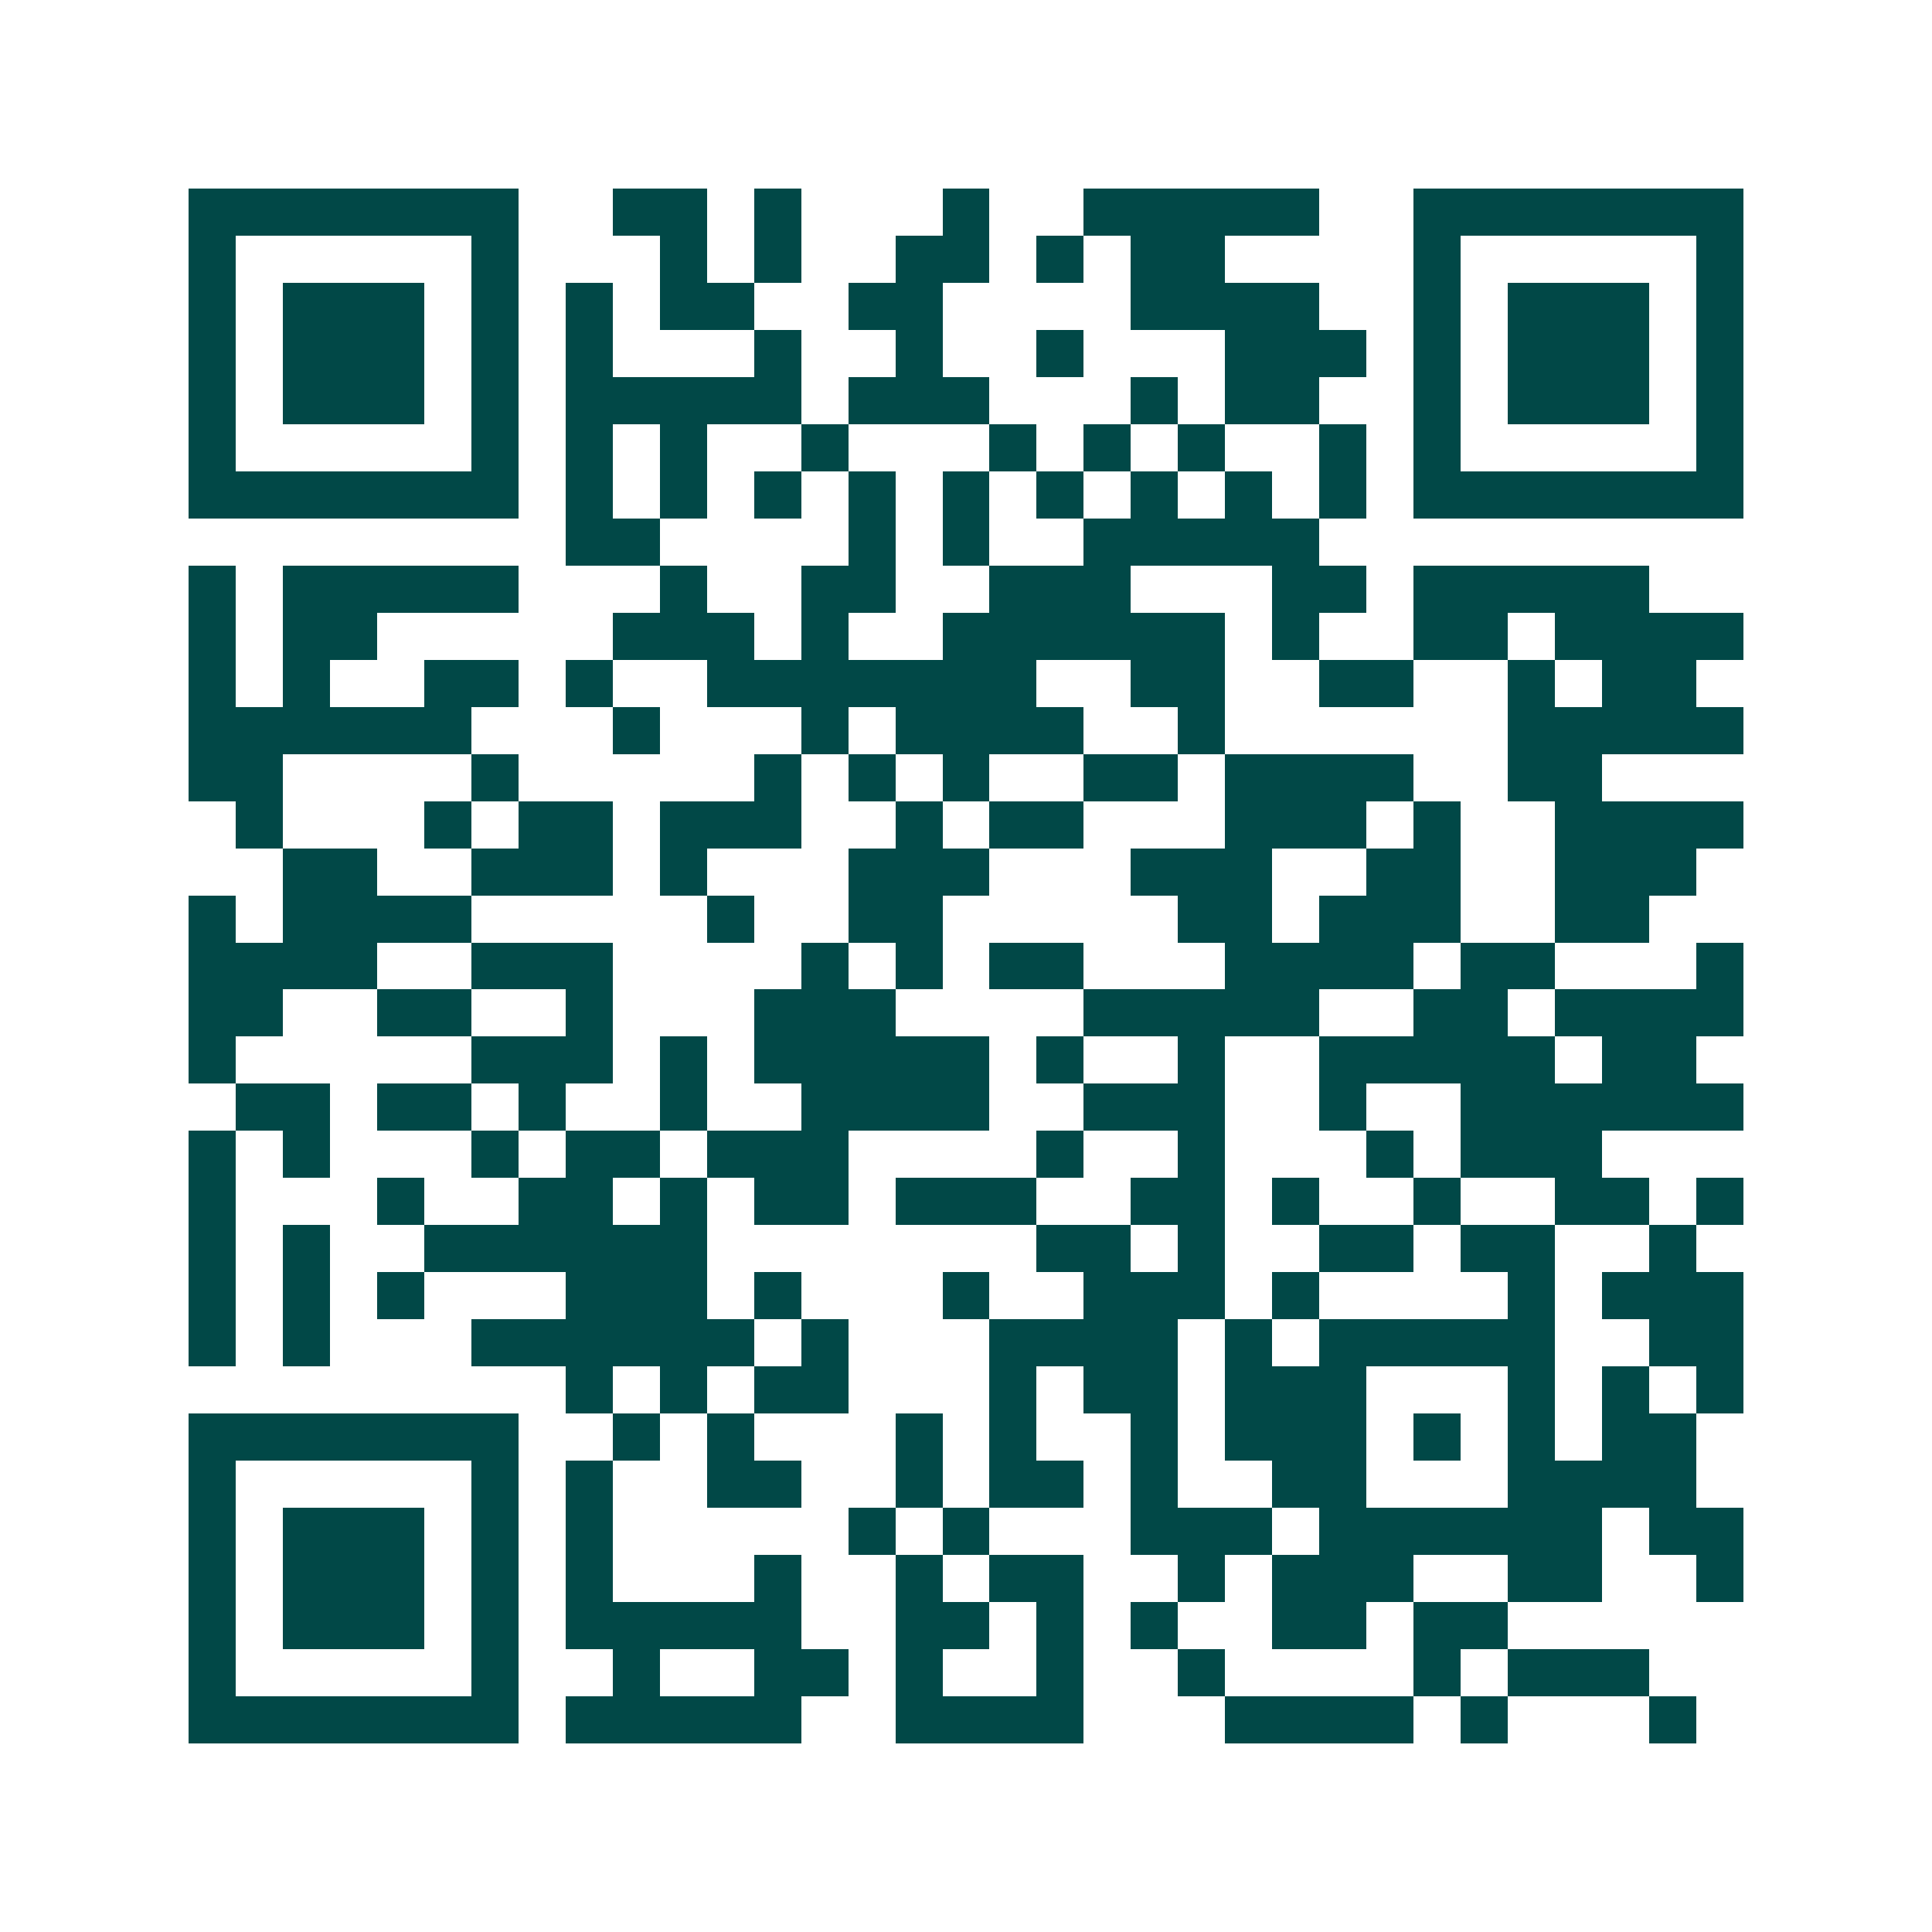 <svg xmlns="http://www.w3.org/2000/svg" width="200" height="200" viewBox="0 0 41 41" shape-rendering="crispEdges"><path fill="#ffffff" d="M0 0h41v41H0z"/><path stroke="#014847" d="M4 4.5h7m2 0h2m1 0h1m3 0h1m2 0h5m2 0h7M4 5.5h1m5 0h1m3 0h1m1 0h1m2 0h2m1 0h1m1 0h2m4 0h1m5 0h1M4 6.5h1m1 0h3m1 0h1m1 0h1m1 0h2m2 0h2m4 0h4m2 0h1m1 0h3m1 0h1M4 7.5h1m1 0h3m1 0h1m1 0h1m3 0h1m2 0h1m2 0h1m3 0h3m1 0h1m1 0h3m1 0h1M4 8.5h1m1 0h3m1 0h1m1 0h5m1 0h3m3 0h1m1 0h2m2 0h1m1 0h3m1 0h1M4 9.5h1m5 0h1m1 0h1m1 0h1m2 0h1m3 0h1m1 0h1m1 0h1m2 0h1m1 0h1m5 0h1M4 10.5h7m1 0h1m1 0h1m1 0h1m1 0h1m1 0h1m1 0h1m1 0h1m1 0h1m1 0h1m1 0h7M12 11.5h2m4 0h1m1 0h1m2 0h5M4 12.5h1m1 0h5m3 0h1m2 0h2m2 0h3m3 0h2m1 0h5M4 13.5h1m1 0h2m5 0h3m1 0h1m2 0h6m1 0h1m2 0h2m1 0h4M4 14.5h1m1 0h1m2 0h2m1 0h1m2 0h7m2 0h2m2 0h2m2 0h1m1 0h2M4 15.5h6m3 0h1m3 0h1m1 0h4m2 0h1m6 0h5M4 16.5h2m4 0h1m5 0h1m1 0h1m1 0h1m2 0h2m1 0h4m2 0h2M5 17.5h1m3 0h1m1 0h2m1 0h3m2 0h1m1 0h2m3 0h3m1 0h1m2 0h4M6 18.5h2m2 0h3m1 0h1m3 0h3m3 0h3m2 0h2m2 0h3M4 19.5h1m1 0h4m5 0h1m2 0h2m5 0h2m1 0h3m2 0h2M4 20.5h4m2 0h3m4 0h1m1 0h1m1 0h2m3 0h4m1 0h2m3 0h1M4 21.5h2m2 0h2m2 0h1m3 0h3m4 0h5m2 0h2m1 0h4M4 22.5h1m5 0h3m1 0h1m1 0h5m1 0h1m2 0h1m2 0h5m1 0h2M5 23.5h2m1 0h2m1 0h1m2 0h1m2 0h4m2 0h3m2 0h1m2 0h6M4 24.5h1m1 0h1m3 0h1m1 0h2m1 0h3m4 0h1m2 0h1m3 0h1m1 0h3M4 25.5h1m3 0h1m2 0h2m1 0h1m1 0h2m1 0h3m2 0h2m1 0h1m2 0h1m2 0h2m1 0h1M4 26.5h1m1 0h1m2 0h6m7 0h2m1 0h1m2 0h2m1 0h2m2 0h1M4 27.5h1m1 0h1m1 0h1m3 0h3m1 0h1m3 0h1m2 0h3m1 0h1m4 0h1m1 0h3M4 28.5h1m1 0h1m3 0h6m1 0h1m3 0h4m1 0h1m1 0h5m2 0h2M12 29.5h1m1 0h1m1 0h2m3 0h1m1 0h2m1 0h3m3 0h1m1 0h1m1 0h1M4 30.5h7m2 0h1m1 0h1m3 0h1m1 0h1m2 0h1m1 0h3m1 0h1m1 0h1m1 0h2M4 31.5h1m5 0h1m1 0h1m2 0h2m2 0h1m1 0h2m1 0h1m2 0h2m3 0h4M4 32.5h1m1 0h3m1 0h1m1 0h1m5 0h1m1 0h1m3 0h3m1 0h6m1 0h2M4 33.5h1m1 0h3m1 0h1m1 0h1m3 0h1m2 0h1m1 0h2m2 0h1m1 0h3m2 0h2m2 0h1M4 34.5h1m1 0h3m1 0h1m1 0h5m2 0h2m1 0h1m1 0h1m2 0h2m1 0h2M4 35.5h1m5 0h1m2 0h1m2 0h2m1 0h1m2 0h1m2 0h1m4 0h1m1 0h3M4 36.5h7m1 0h5m2 0h4m3 0h4m1 0h1m3 0h1"/></svg>
